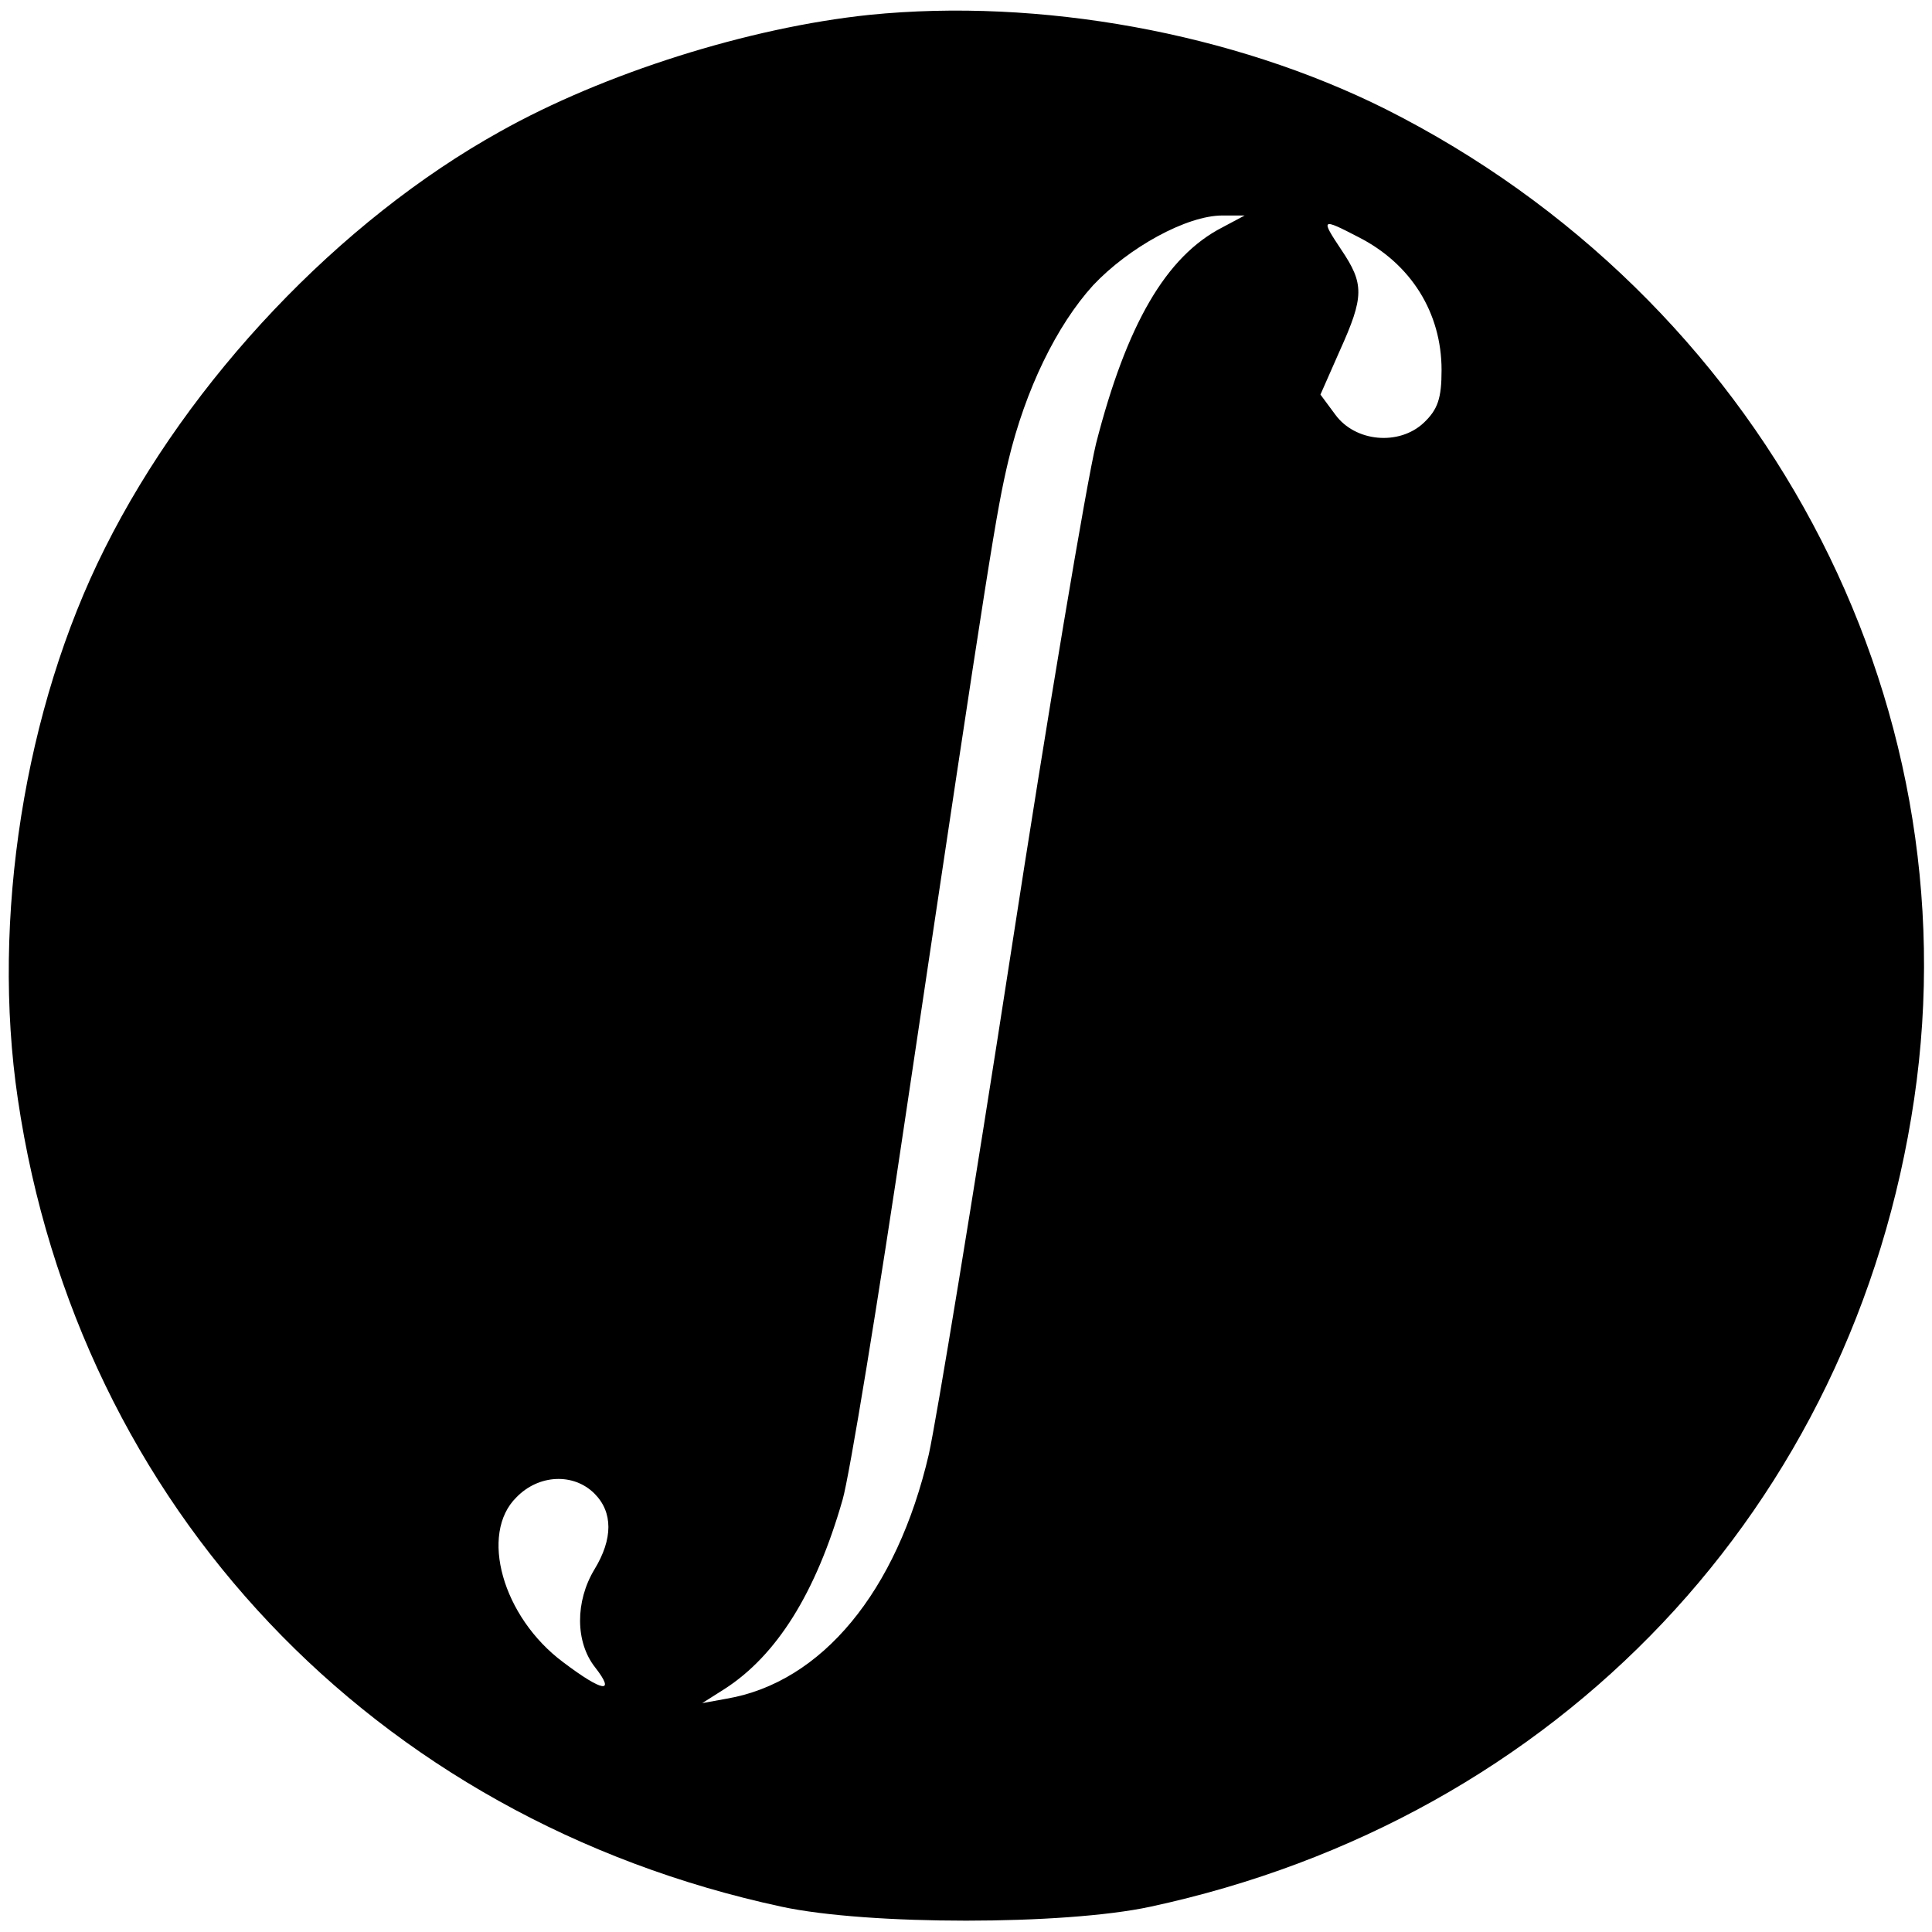 <?xml version="1.0" standalone="no"?>
<!DOCTYPE svg PUBLIC "-//W3C//DTD SVG 20010904//EN"
 "http://www.w3.org/TR/2001/REC-SVG-20010904/DTD/svg10.dtd">
<svg version="1.0" xmlns="http://www.w3.org/2000/svg"
 width="260pt" height="260pt" viewBox="0 0 260 260"
 preserveAspectRatio="xMidYMid meet">
<g transform="translate(0,260) scale(0.1,-0.1)"
fill="#000000" stroke="none">
<path d="M1170 2580 c-163 -17 -358 -79 -497 -157 -216 -120 -418 -333 -532
-561 -108 -215 -153 -499 -117 -741 81 -549 479 -969 1028 -1087 116 -25 380
-25 496 0 549 118 947 538 1028 1087 80 542 -207 1078 -711 1332 -206 103
-466 150 -695 127z m475 -286 c-76 -39 -129 -131 -170 -291 -13 -54 -65 -363
-115 -688 -50 -324 -100 -627 -110 -672 -43 -185 -144 -307 -272 -329 l-33 -6
30 19 c70 45 123 129 159 255 9 31 48 268 86 525 113 758 121 805 137 873 23
96 65 182 114 236 48 51 126 94 174 94 l30 0 -30 -16z m183 -13 c71 -36 112
-102 112 -179 0 -38 -5 -53 -24 -71 -33 -31 -92 -26 -119 11 l-20 27 26 59
c33 73 33 90 2 136 -28 42 -27 43 23 17z m-1028 -1691 c25 -25 25 -61 0 -102
-26 -43 -26 -98 1 -132 28 -36 10 -33 -43 7 -82 61 -113 173 -63 222 30 31 77
33 105 5z"/>
</g>
</svg>
